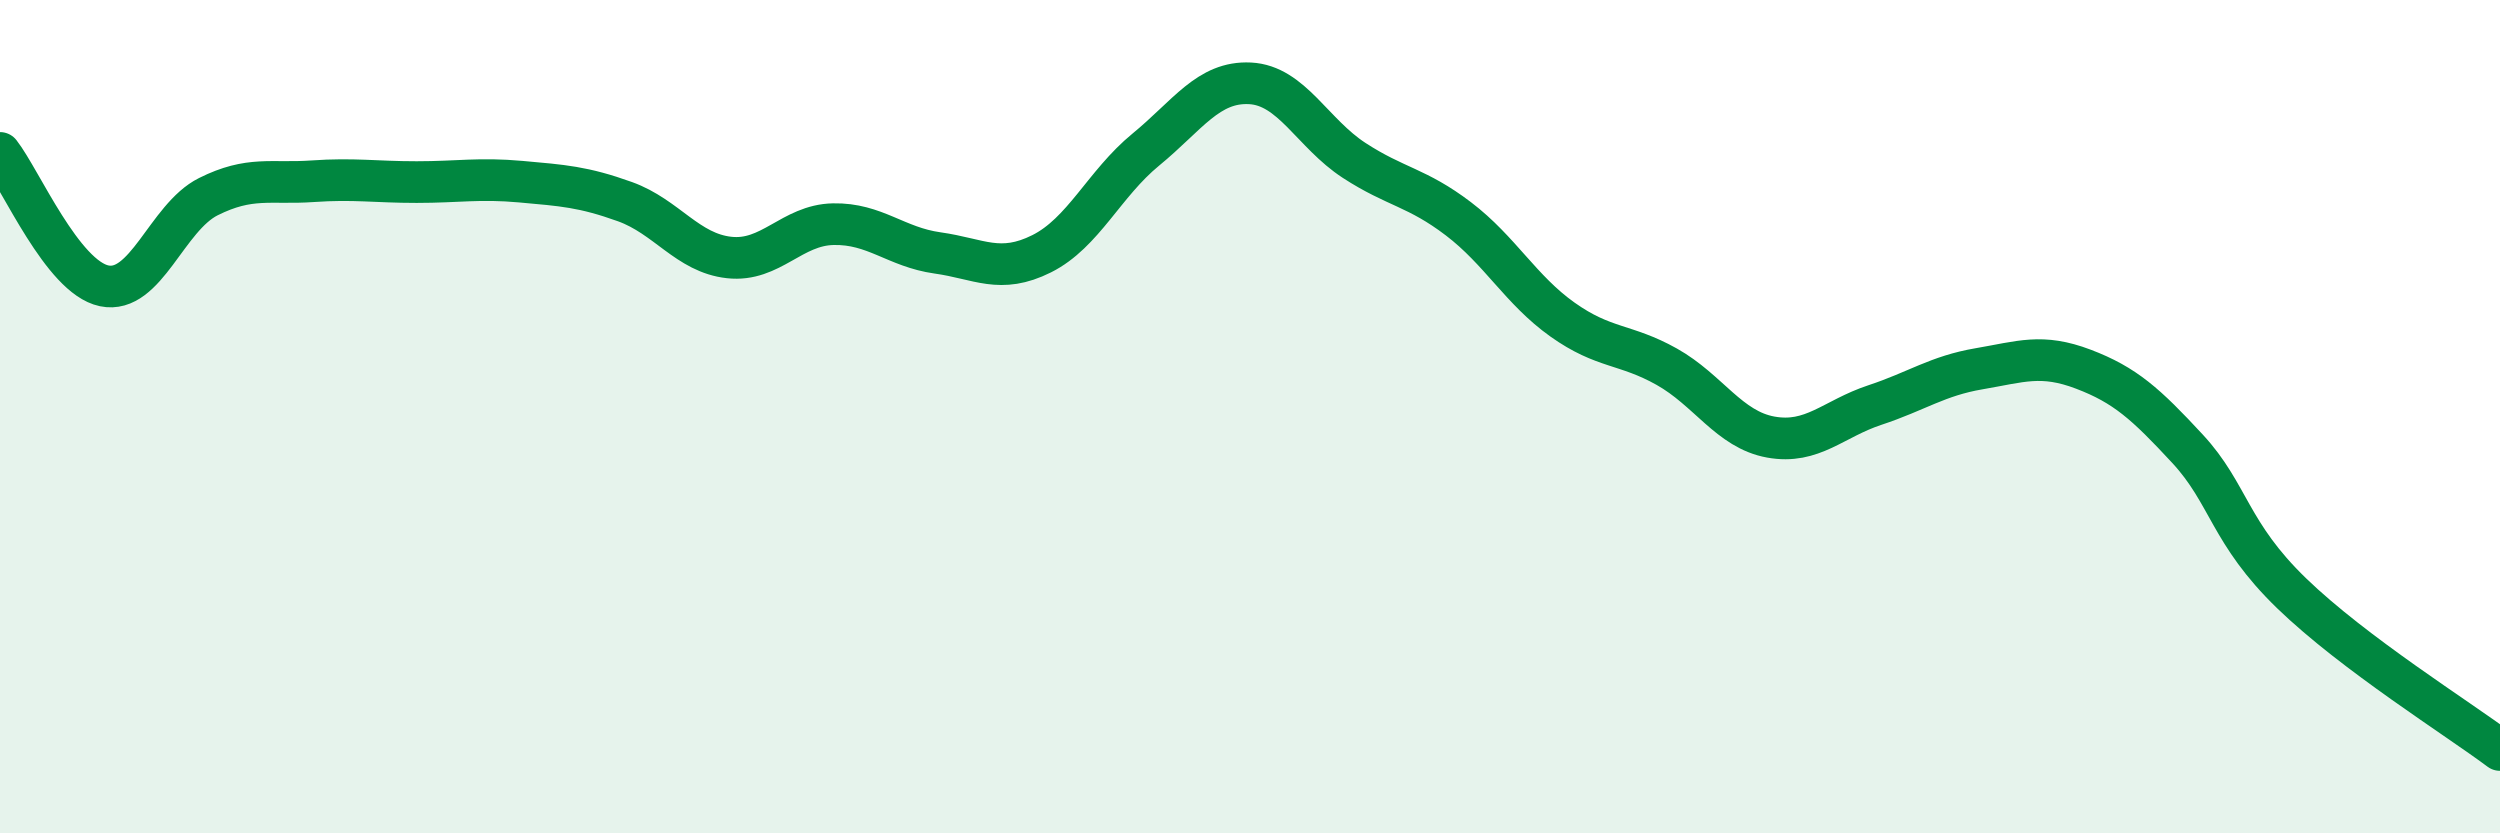 
    <svg width="60" height="20" viewBox="0 0 60 20" xmlns="http://www.w3.org/2000/svg">
      <path
        d="M 0,3.67 C 0.5,4.31 1.5,6.65 2.5,6.86 C 3.5,7.07 4,5.22 5,4.72 C 6,4.22 6.5,4.42 7.5,4.35 C 8.5,4.28 9,4.37 10,4.37 C 11,4.37 11.5,4.27 12.5,4.36 C 13.5,4.45 14,4.48 15,4.84 C 16,5.2 16.5,6.07 17.5,6.18 C 18.5,6.29 19,5.4 20,5.38 C 21,5.36 21.5,5.93 22.5,6.07 C 23.5,6.21 24,6.59 25,6.09 C 26,5.59 26.5,4.41 27.5,3.59 C 28.5,2.77 29,1.95 30,2 C 31,2.05 31.5,3.2 32.5,3.85 C 33.5,4.5 34,4.49 35,5.25 C 36,6.01 36.5,6.96 37.5,7.67 C 38.5,8.38 39,8.24 40,8.8 C 41,9.36 41.5,10.31 42.5,10.49 C 43.5,10.67 44,10.05 45,9.72 C 46,9.39 46.5,9.02 47.5,8.85 C 48.5,8.68 49,8.48 50,8.86 C 51,9.24 51.5,9.69 52.5,10.77 C 53.5,11.85 53.5,12.79 55,14.24 C 56.5,15.69 59,17.25 60,18L60 20L0 20Z"
        fill="#008740"
        opacity="0.1"
        stroke-linecap="round"
        stroke-linejoin="round"
      />
      <path
        d="M 0,3.67 C 0.5,4.31 1.5,6.65 2.5,6.86 C 3.5,7.07 4,5.22 5,4.72 C 6,4.22 6.5,4.42 7.5,4.35 C 8.5,4.28 9,4.37 10,4.37 C 11,4.37 11.5,4.27 12.5,4.36 C 13.5,4.45 14,4.48 15,4.84 C 16,5.2 16.5,6.07 17.5,6.18 C 18.5,6.29 19,5.4 20,5.38 C 21,5.36 21.5,5.93 22.5,6.07 C 23.5,6.21 24,6.59 25,6.09 C 26,5.59 26.5,4.41 27.5,3.59 C 28.5,2.77 29,1.95 30,2 C 31,2.05 31.5,3.2 32.5,3.85 C 33.5,4.5 34,4.49 35,5.25 C 36,6.01 36.5,6.96 37.5,7.67 C 38.5,8.38 39,8.24 40,8.8 C 41,9.36 41.5,10.31 42.5,10.49 C 43.5,10.67 44,10.05 45,9.72 C 46,9.39 46.5,9.02 47.5,8.85 C 48.5,8.68 49,8.48 50,8.86 C 51,9.24 51.5,9.69 52.5,10.77 C 53.5,11.85 53.5,12.79 55,14.24 C 56.5,15.69 59,17.25 60,18"
        stroke="#008740"
        stroke-width="1"
        fill="none"
        stroke-linecap="round"
        stroke-linejoin="round"
      />
    </svg>
  